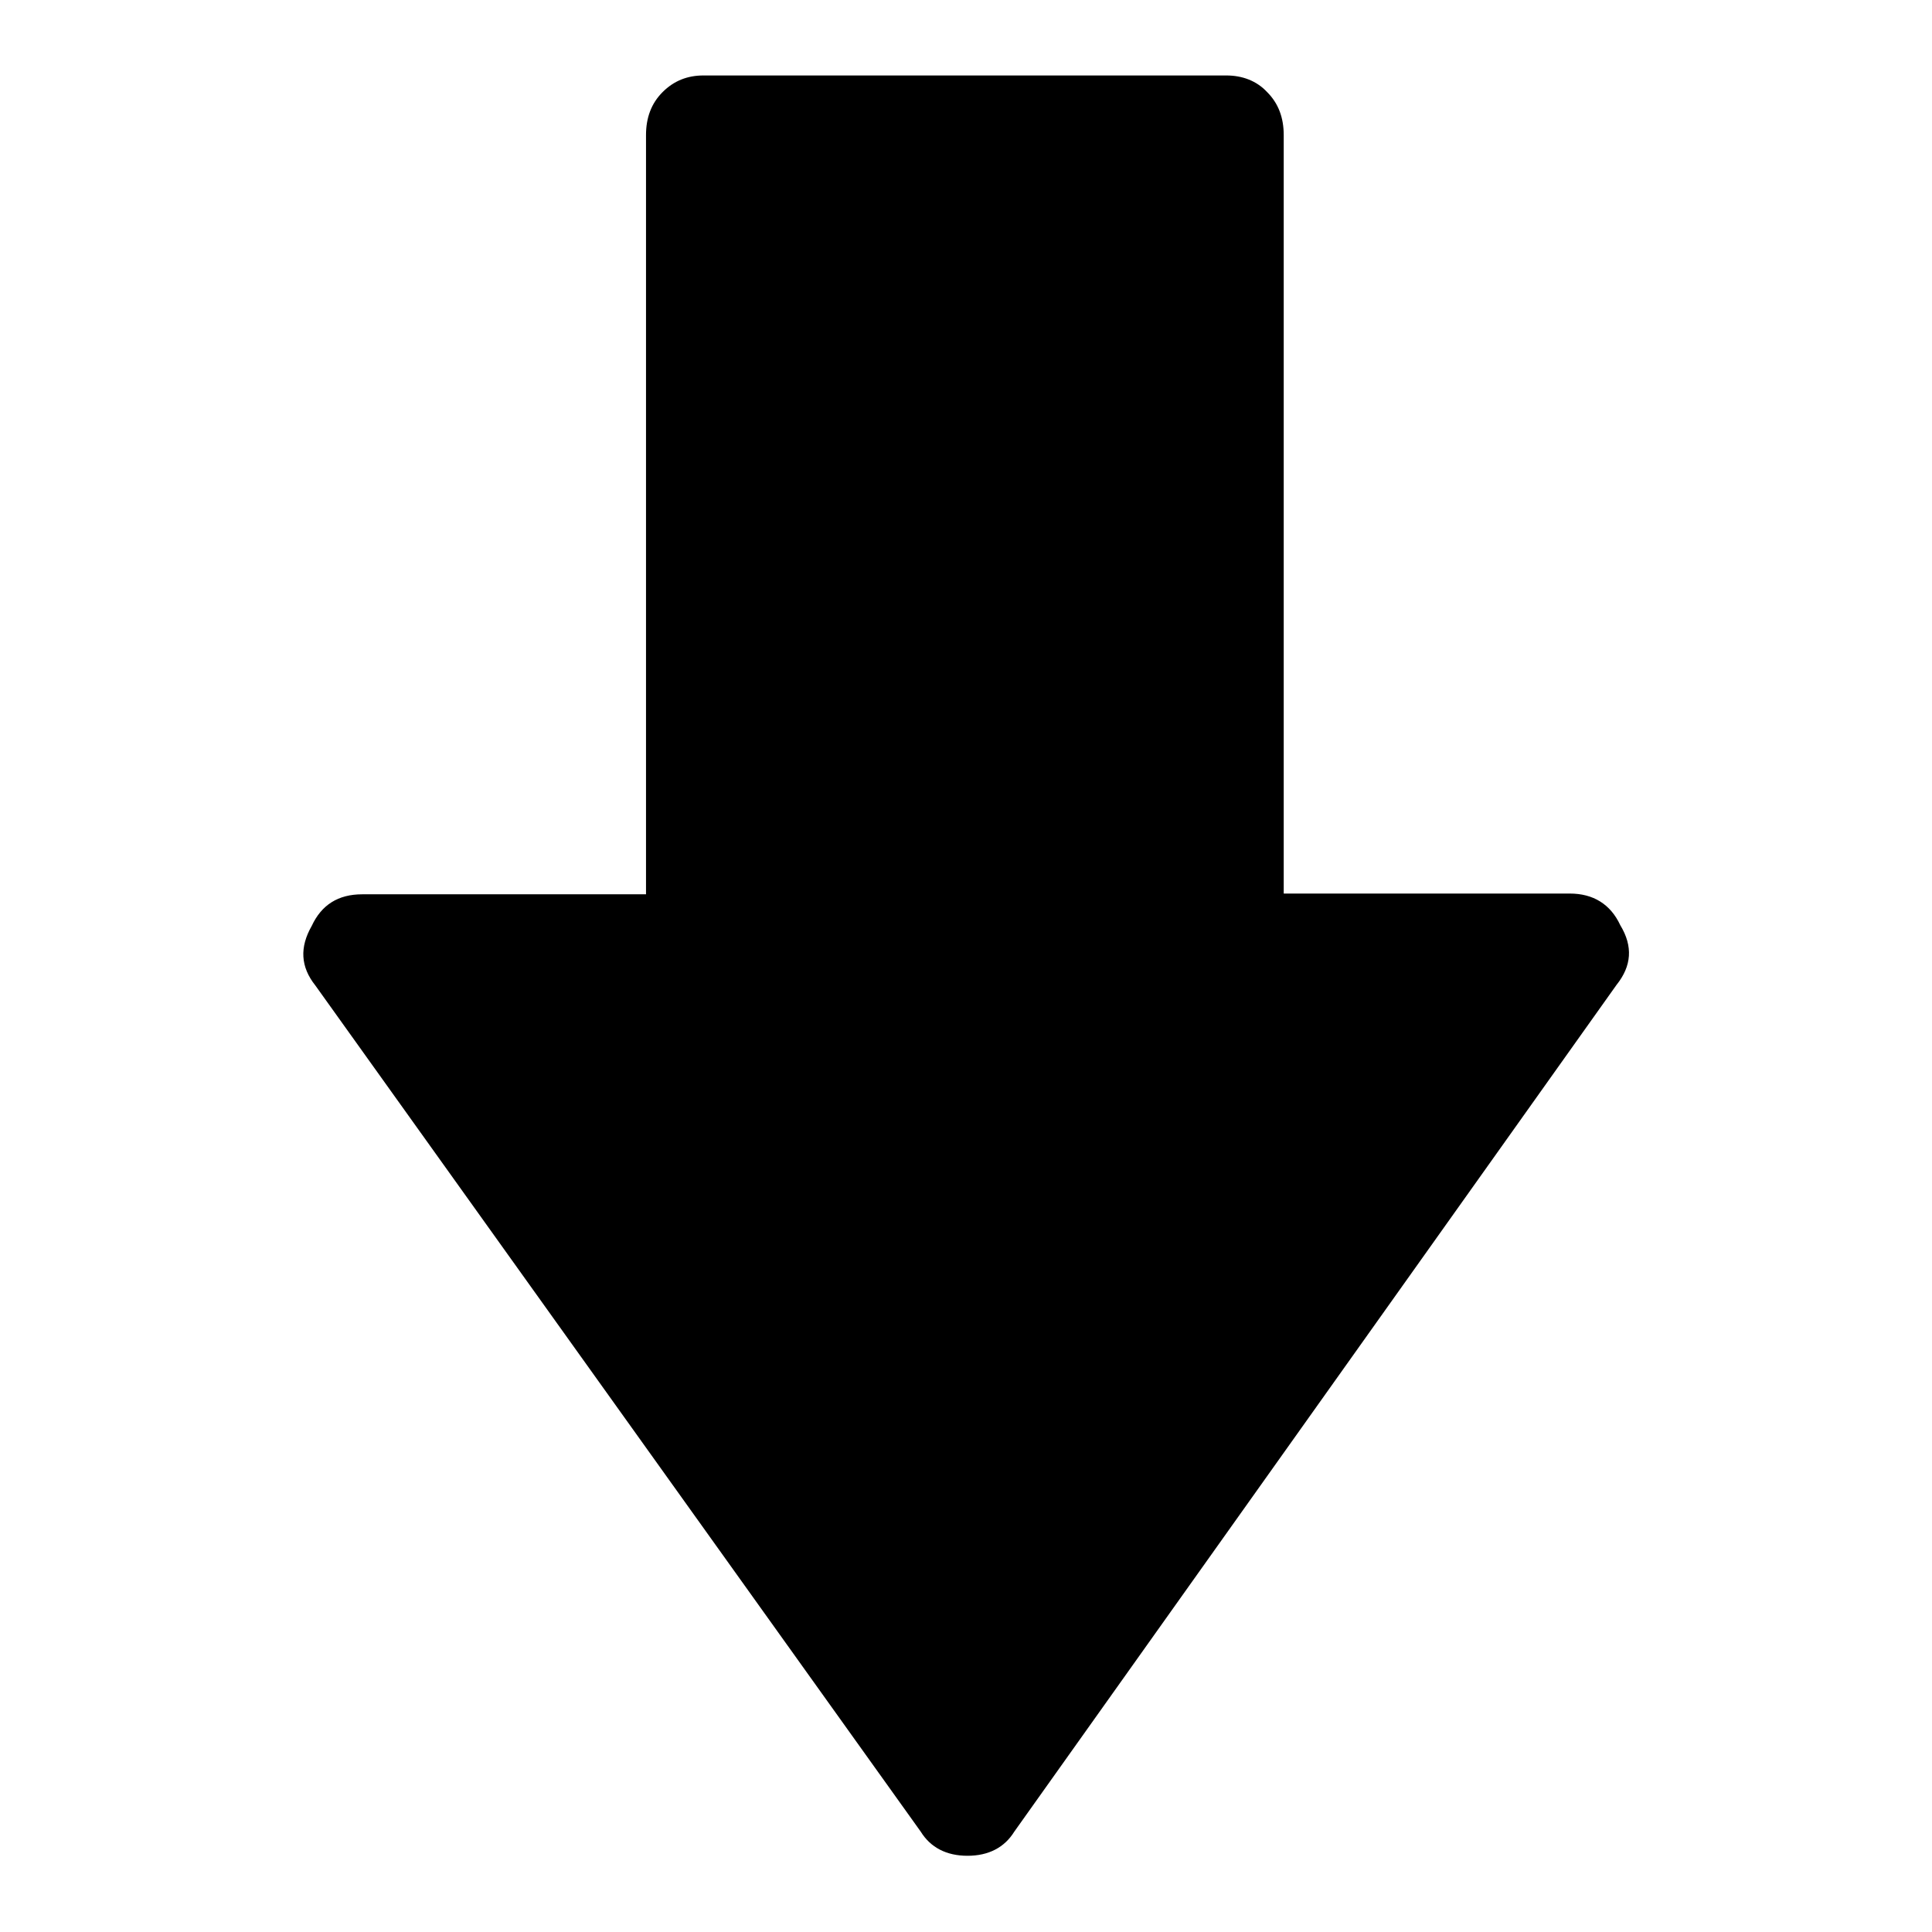 <?xml version="1.0" encoding="utf-8"?>
<!-- Svg Vector Icons : http://www.onlinewebfonts.com/icon -->
<!DOCTYPE svg PUBLIC "-//W3C//DTD SVG 1.1//EN" "http://www.w3.org/Graphics/SVG/1.1/DTD/svg11.dtd">
<svg version="1.1" xmlns="http://www.w3.org/2000/svg" xmlns:xlink="http://www.w3.org/1999/xlink" x="0px" y="0px" viewBox="0 0 256 256" enable-background="new 0 0 256 256" xml:space="preserve">
<g><g><g><g><path fill="#000000" d="M41.8,130.6c-2-2.5-2.1-5.1-0.5-7.9c1.3-2.8,3.5-4.2,6.7-4.2h37.6V17.9c0-2.3,0.7-4.2,2.2-5.7c1.5-1.5,3.3-2.2,5.4-2.2h69.3c2.1,0,4,0.7,5.4,2.2c1.5,1.5,2.2,3.4,2.2,5.7v100.5H208c3.1,0,5.4,1.4,6.7,4.2c1.7,2.8,1.5,5.4-0.5,7.9l-79.8,112.2c-1.3,2.1-3.4,3.2-6.2,3.2c-2.8,0-4.9-1.1-6.2-3.2L41.8,130.6L41.8,130.6z"/></g></g><g></g><g></g><g></g><g></g><g></g><g></g><g></g><g></g><g></g><g></g><g></g><g></g><g></g><g></g><g></g></g></g>
</svg>